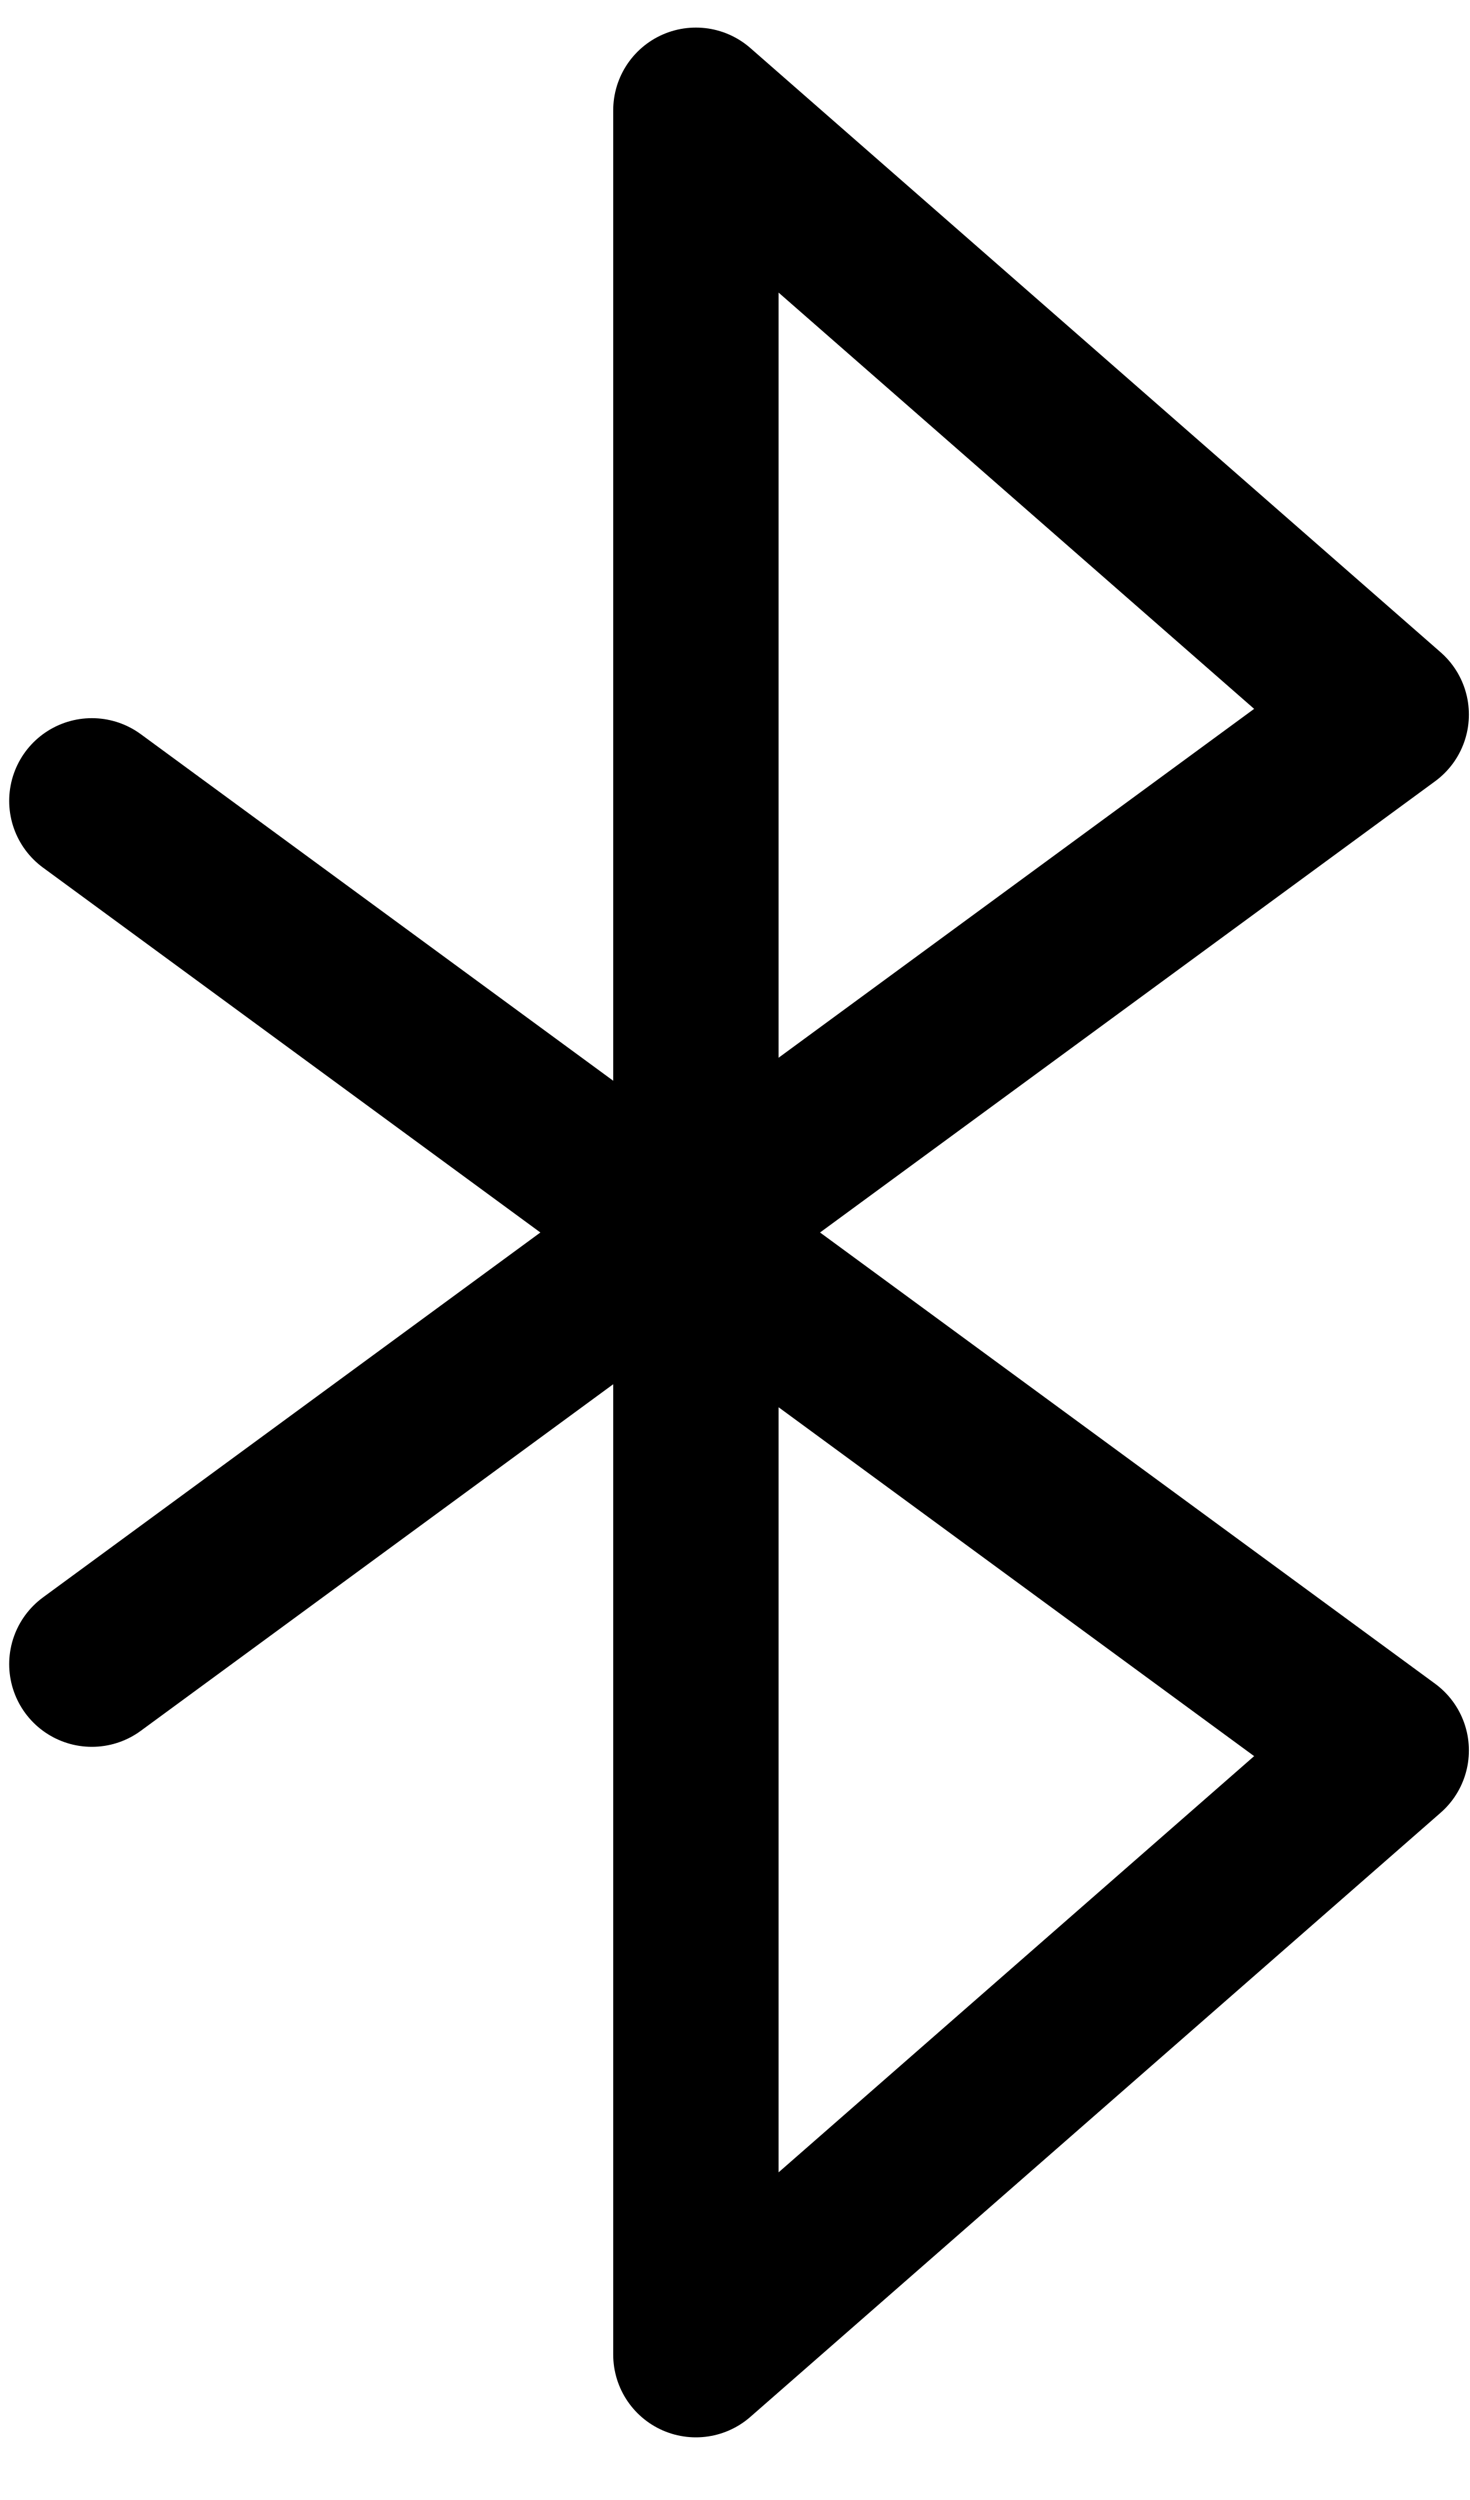 <?xml version="1.0" encoding="UTF-8"?> <svg xmlns="http://www.w3.org/2000/svg" width="20" height="34" viewBox="0 0 20 34" fill="none"><g id="bluetooth--bluetooth-internet-server-network-wireless-connection"><path id="Vector" d="M1.25 22.632L18.86 9.718L9.468 1.5V32.023L18.86 23.806L1.25 10.892" stroke="black" stroke-width="2.25" stroke-linecap="round" stroke-linejoin="round"></path></g></svg> 